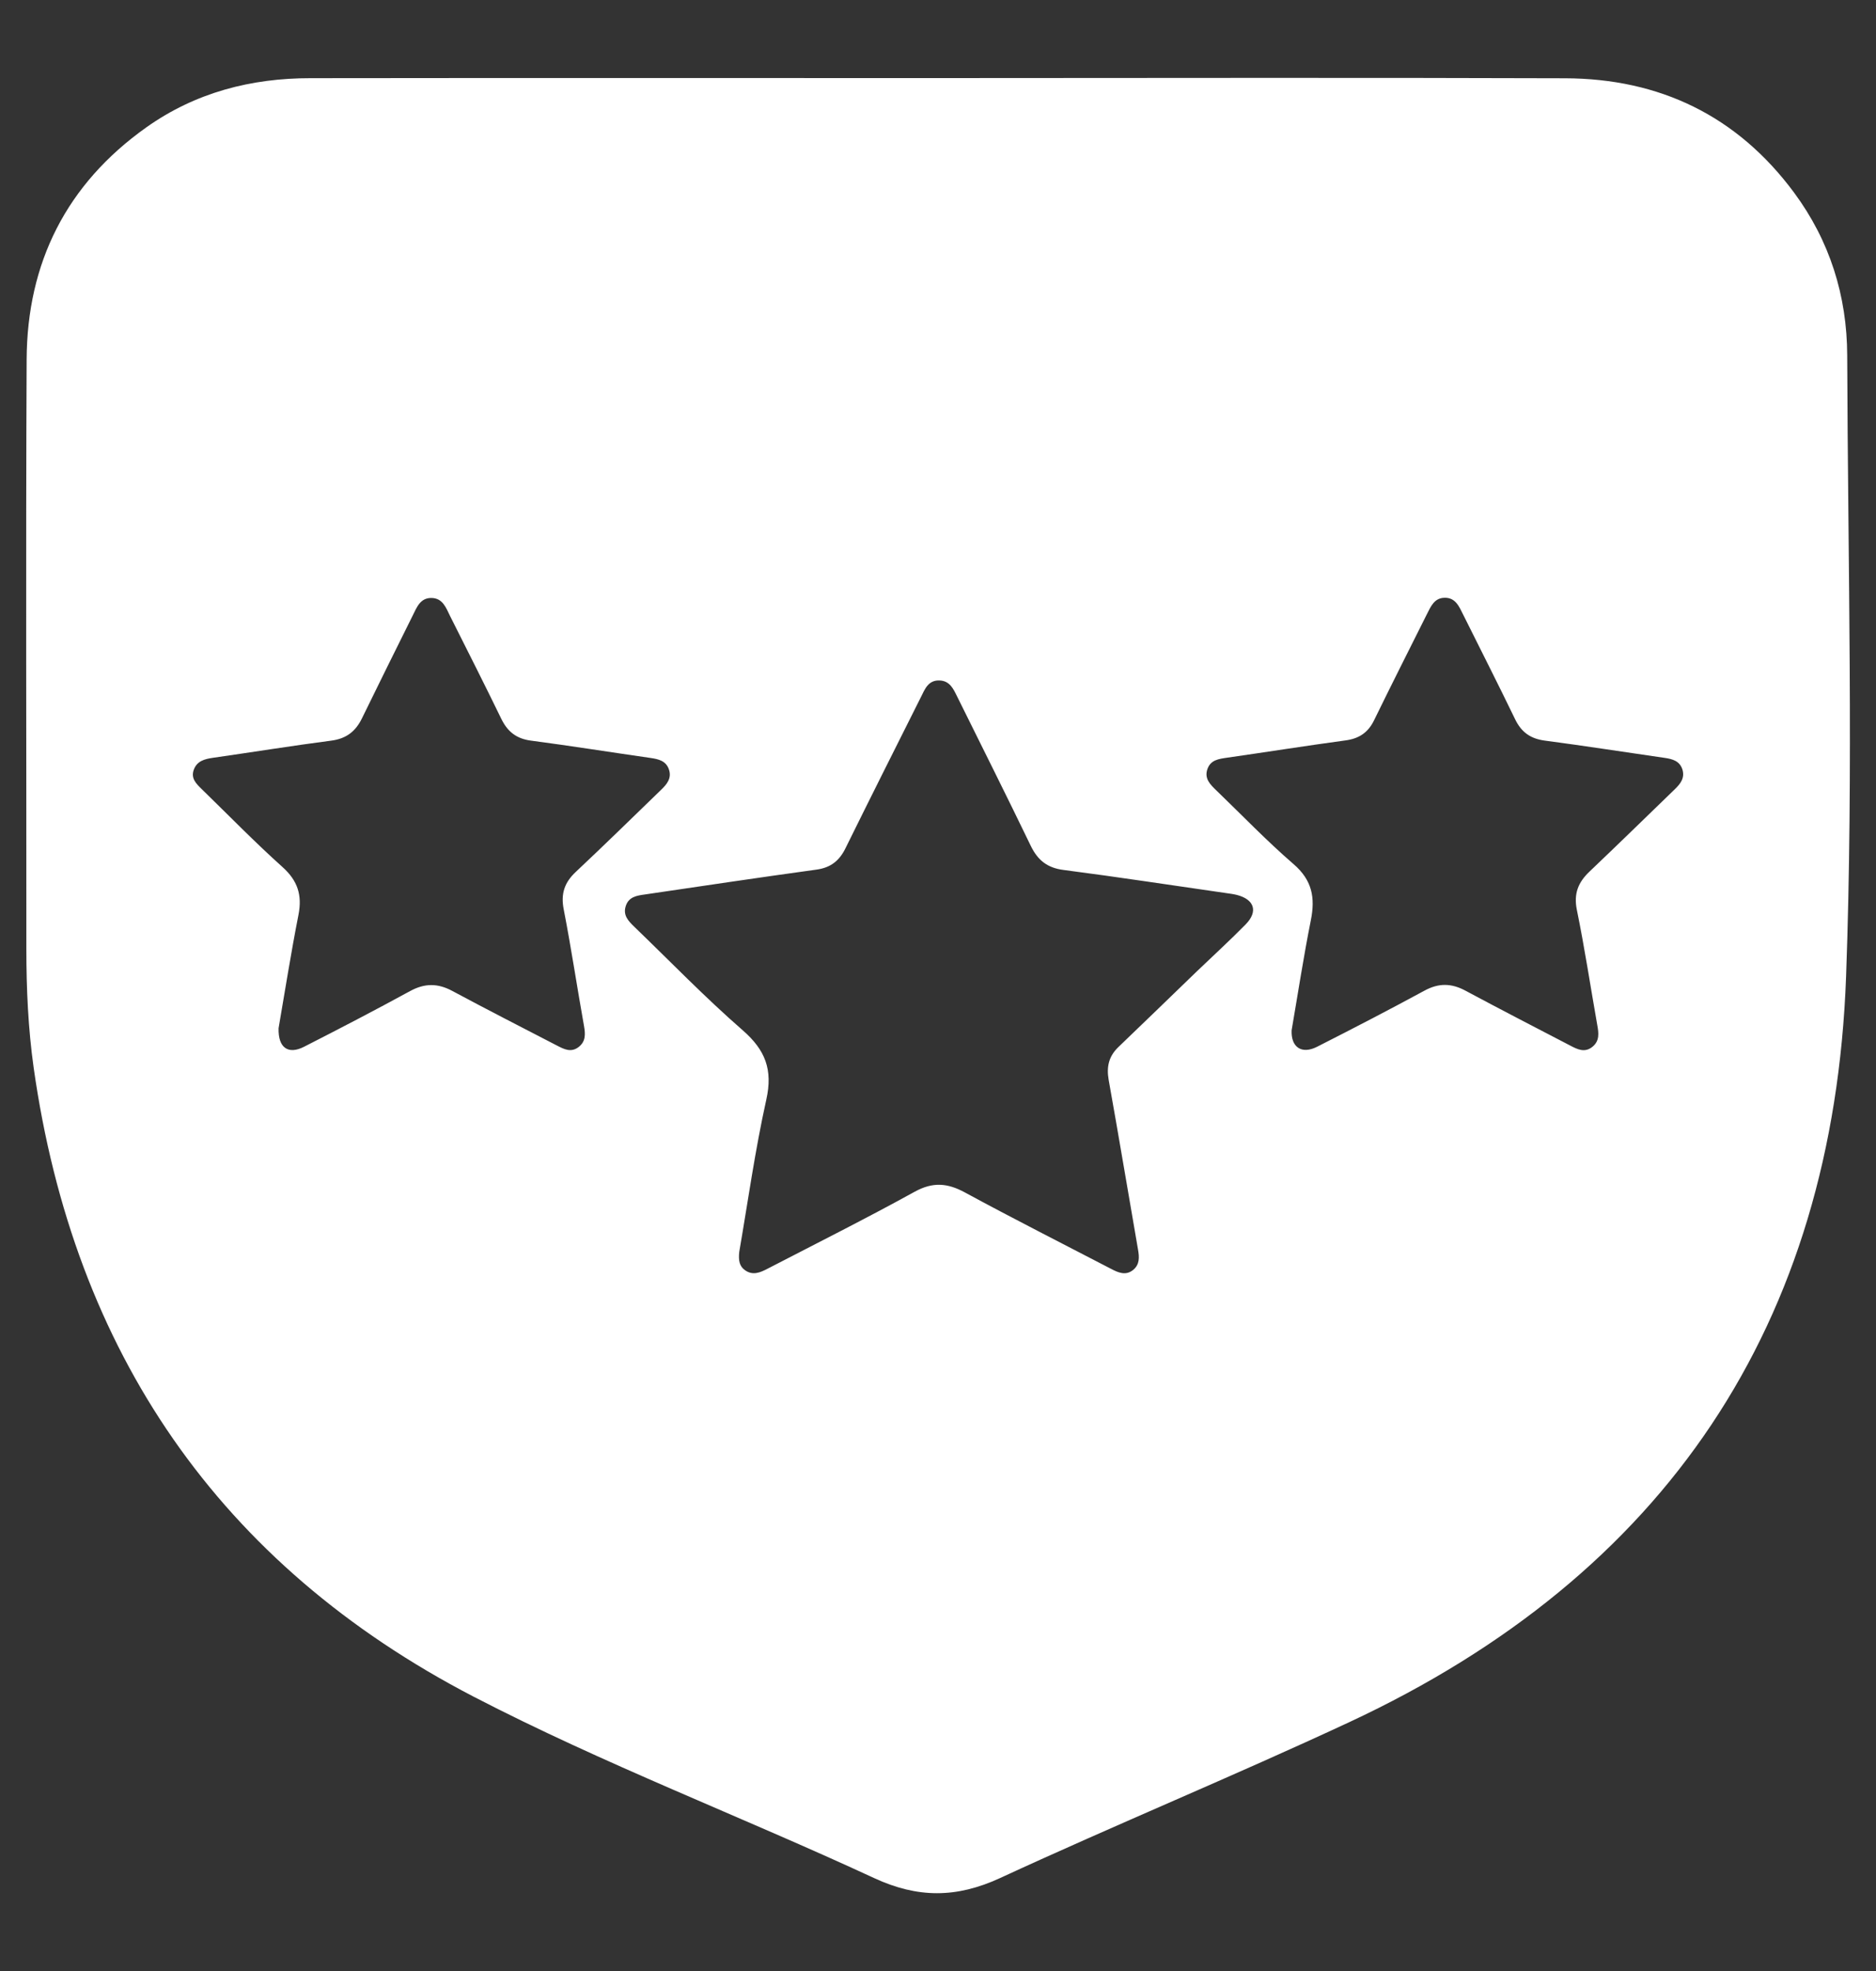 <?xml version="1.0" encoding="iso-8859-1"?>
<!-- Generator: Adobe Illustrator 24.2.3, SVG Export Plug-In . SVG Version: 6.00 Build 0)  -->
<svg version="1.1" id="Layer_1" xmlns="http://www.w3.org/2000/svg" xmlns:xlink="http://www.w3.org/1999/xlink" x="0px" y="0px"
	 viewBox="0 0 20 21" style="enable-background:new 0 0 20 21;" xml:space="preserve">
<rect x="0" y="0" width="20" height="21" fill="#333333" stroke="none"/>
<g>
	<path style="fill:#FFFFFF;" d="M19.693,3.787c-0.002-0.635-0.186-1.222-0.568-1.737c-0.606-0.817-1.433-1.213-2.439-1.216
		c-2.229-0.008-4.458-0.002-6.687-0.002c-2.229,0-4.458-0.002-6.687,0.001C2.677,0.832,2.083,0.986,1.56,1.357
		C0.709,1.961,0.288,2.799,0.284,3.833c-0.01,2.093-0.002,4.186-0.003,6.279c0,0.423,0.019,0.846,0.078,1.265
		c0.429,3.026,1.979,5.293,4.688,6.699c1.386,0.718,2.854,1.277,4.272,1.934c0.465,0.215,0.876,0.214,1.34,0.001
		c1.234-0.57,2.493-1.088,3.725-1.662c3.372-1.571,5.161-4.237,5.297-7.944C19.761,8.202,19.7,5.993,19.693,3.787z M6.164,11.159
		c-0.079,0.057-0.152,0.019-0.224-0.018c-0.373-0.193-0.747-0.384-1.118-0.583c-0.156-0.084-0.296-0.083-0.451,0.002
		c-0.374,0.204-0.751,0.4-1.13,0.593c-0.167,0.085-0.277,0.013-0.271-0.198c0.066-0.382,0.131-0.797,0.212-1.208
		c0.041-0.21-0.008-0.363-0.17-0.509c-0.297-0.266-0.575-0.552-0.861-0.83C2.093,8.351,2.032,8.294,2.066,8.201
		C2.1,8.108,2.181,8.087,2.27,8.074c0.42-0.06,0.84-0.128,1.262-0.183c0.161-0.021,0.26-0.099,0.328-0.24
		c0.177-0.363,0.357-0.725,0.537-1.087c0.045-0.089,0.081-0.197,0.207-0.193C4.72,6.375,4.755,6.475,4.797,6.561
		C4.981,6.927,5.166,7.292,5.345,7.66c0.067,0.137,0.162,0.211,0.316,0.231c0.426,0.056,0.851,0.124,1.277,0.185
		c0.082,0.012,0.16,0.03,0.192,0.118C7.165,8.29,7.11,8.356,7.046,8.417C6.744,8.709,6.444,9.003,6.137,9.291
		c-0.12,0.113-0.16,0.233-0.127,0.399c0.08,0.412,0.142,0.827,0.216,1.241C6.242,11.02,6.245,11.1,6.164,11.159z M13.28,9.849
		c-0.168,0.171-0.345,0.332-0.518,0.498c-0.28,0.27-0.558,0.54-0.839,0.809c-0.101,0.097-0.128,0.208-0.104,0.347
		c0.108,0.602,0.208,1.205,0.313,1.808c0.015,0.084,0.019,0.161-0.051,0.219c-0.08,0.065-0.16,0.029-0.238-0.012
		c-0.519-0.27-1.042-0.534-1.556-0.813c-0.186-0.101-0.342-0.114-0.535-0.008c-0.517,0.285-1.045,0.549-1.57,0.821
		c-0.077,0.04-0.157,0.075-0.24,0.015c-0.058-0.041-0.071-0.102-0.061-0.194c0.091-0.526,0.168-1.081,0.289-1.625
		c0.07-0.317-0.01-0.526-0.252-0.737c-0.401-0.349-0.772-0.733-1.155-1.102c-0.062-0.06-0.124-0.122-0.092-0.221
		c0.032-0.101,0.121-0.112,0.205-0.124c0.61-0.09,1.22-0.181,1.831-0.265c0.148-0.021,0.24-0.093,0.305-0.224
		c0.266-0.539,0.536-1.076,0.806-1.614c0.042-0.085,0.078-0.182,0.199-0.177c0.11,0.004,0.148,0.092,0.188,0.173
		c0.262,0.529,0.527,1.057,0.784,1.589c0.074,0.153,0.176,0.235,0.35,0.257c0.58,0.075,1.158,0.164,1.737,0.247
		c0.036,0.005,0.074,0.01,0.11,0.019C13.373,9.583,13.415,9.711,13.28,9.849z M17.855,8.409c-0.302,0.292-0.603,0.586-0.907,0.875
		c-0.122,0.115-0.173,0.236-0.137,0.411c0.083,0.406,0.145,0.816,0.217,1.224c0.016,0.087,0.027,0.171-0.051,0.234
		c-0.082,0.067-0.161,0.027-0.237-0.013c-0.373-0.194-0.746-0.386-1.117-0.585c-0.149-0.08-0.285-0.083-0.437,0
		c-0.378,0.205-0.761,0.403-1.145,0.598c-0.164,0.083-0.279,0.005-0.271-0.176c0.067-0.389,0.127-0.783,0.205-1.173
		c0.048-0.24,0.014-0.426-0.184-0.597c-0.286-0.247-0.548-0.52-0.82-0.782c-0.066-0.064-0.136-0.128-0.098-0.233
		c0.035-0.096,0.12-0.106,0.208-0.119c0.42-0.06,0.84-0.127,1.261-0.184c0.147-0.019,0.244-0.084,0.308-0.217
		c0.184-0.377,0.374-0.752,0.562-1.128c0.041-0.081,0.079-0.173,0.187-0.175c0.118-0.004,0.157,0.094,0.2,0.18
		c0.185,0.371,0.373,0.741,0.554,1.115c0.067,0.138,0.164,0.207,0.318,0.227c0.426,0.056,0.852,0.123,1.277,0.184
		c0.083,0.012,0.159,0.033,0.188,0.123C17.964,8.289,17.915,8.351,17.855,8.409z"/>
</g>
</svg>
